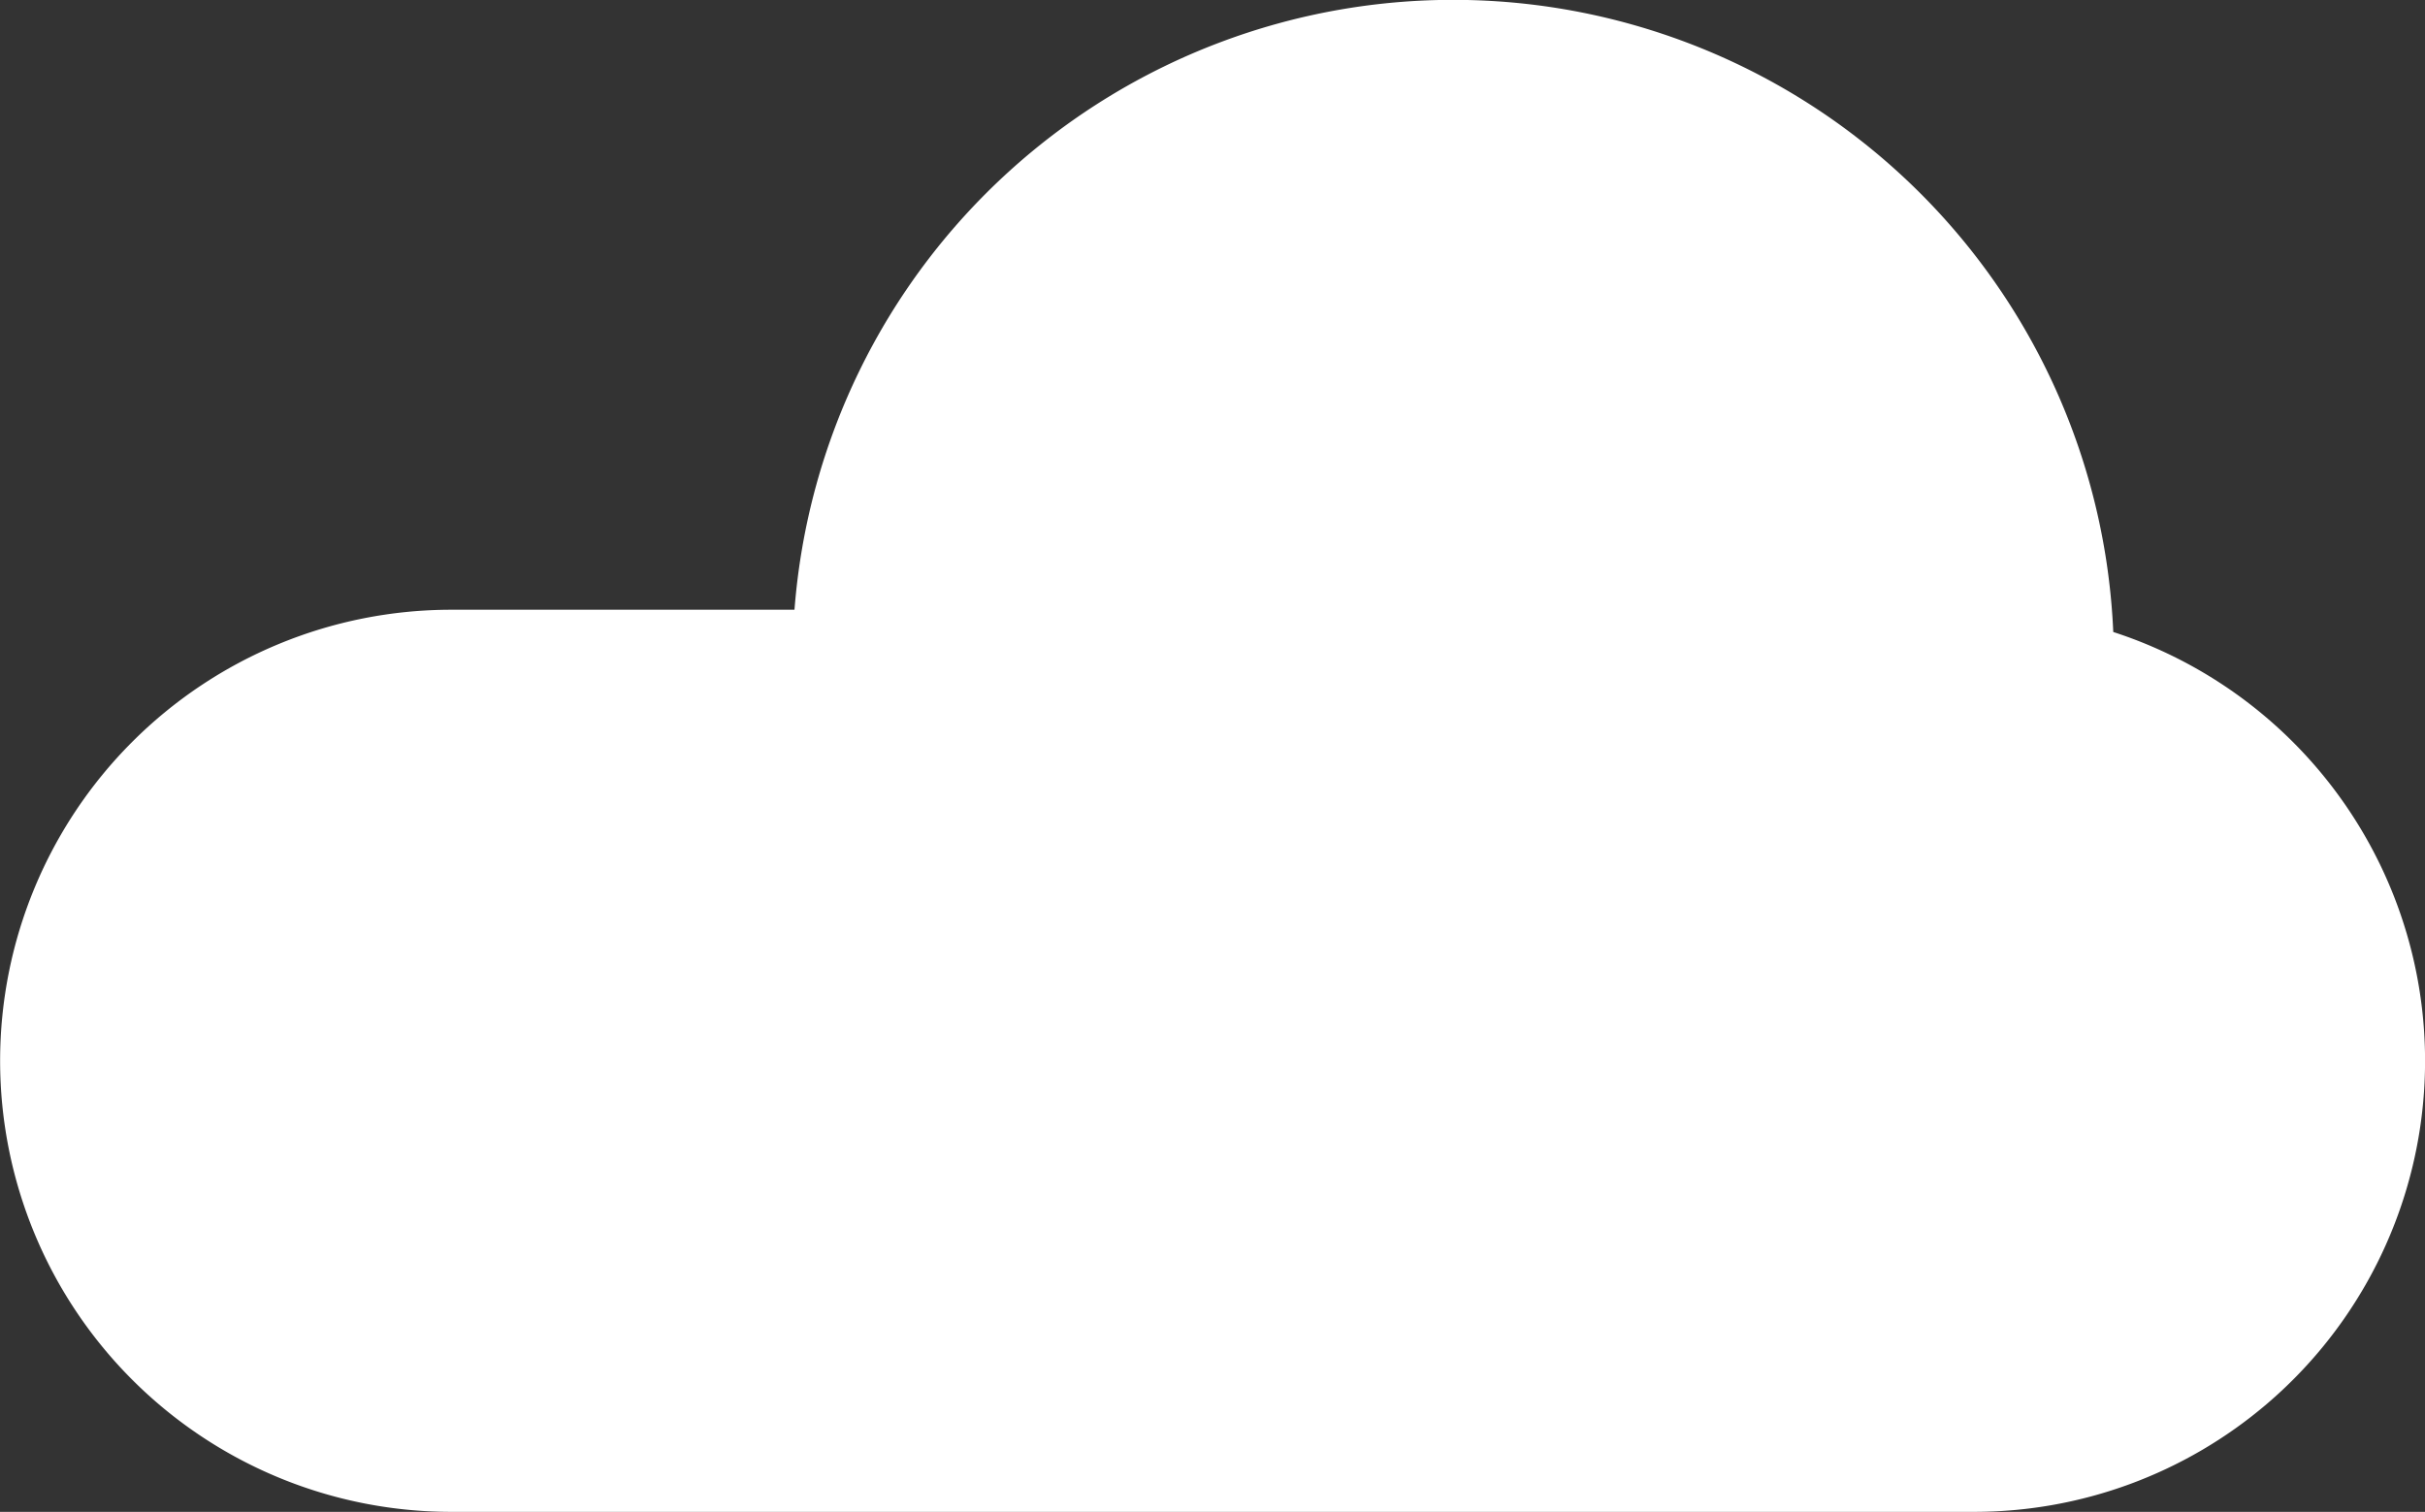 <svg xmlns="http://www.w3.org/2000/svg" width="73.899" height="46.079" viewBox="0 0 73.899 46.079">
  <rect x="0" y="0" width="73.899" height="46.079" fill="#333333" stroke="none"/>
  <path id="パス_1013" data-name="パス 1013" d="M217.364,3442.369h10.464a20.133,20.133,0,0,1,40.188.678,13.744,13.744,0,0,1-4.248,26.817h-46.4a13.747,13.747,0,1,1,0-27.495Z" transform="translate(-203.617 -3423.785)" fill="#fff"/>
</svg>
